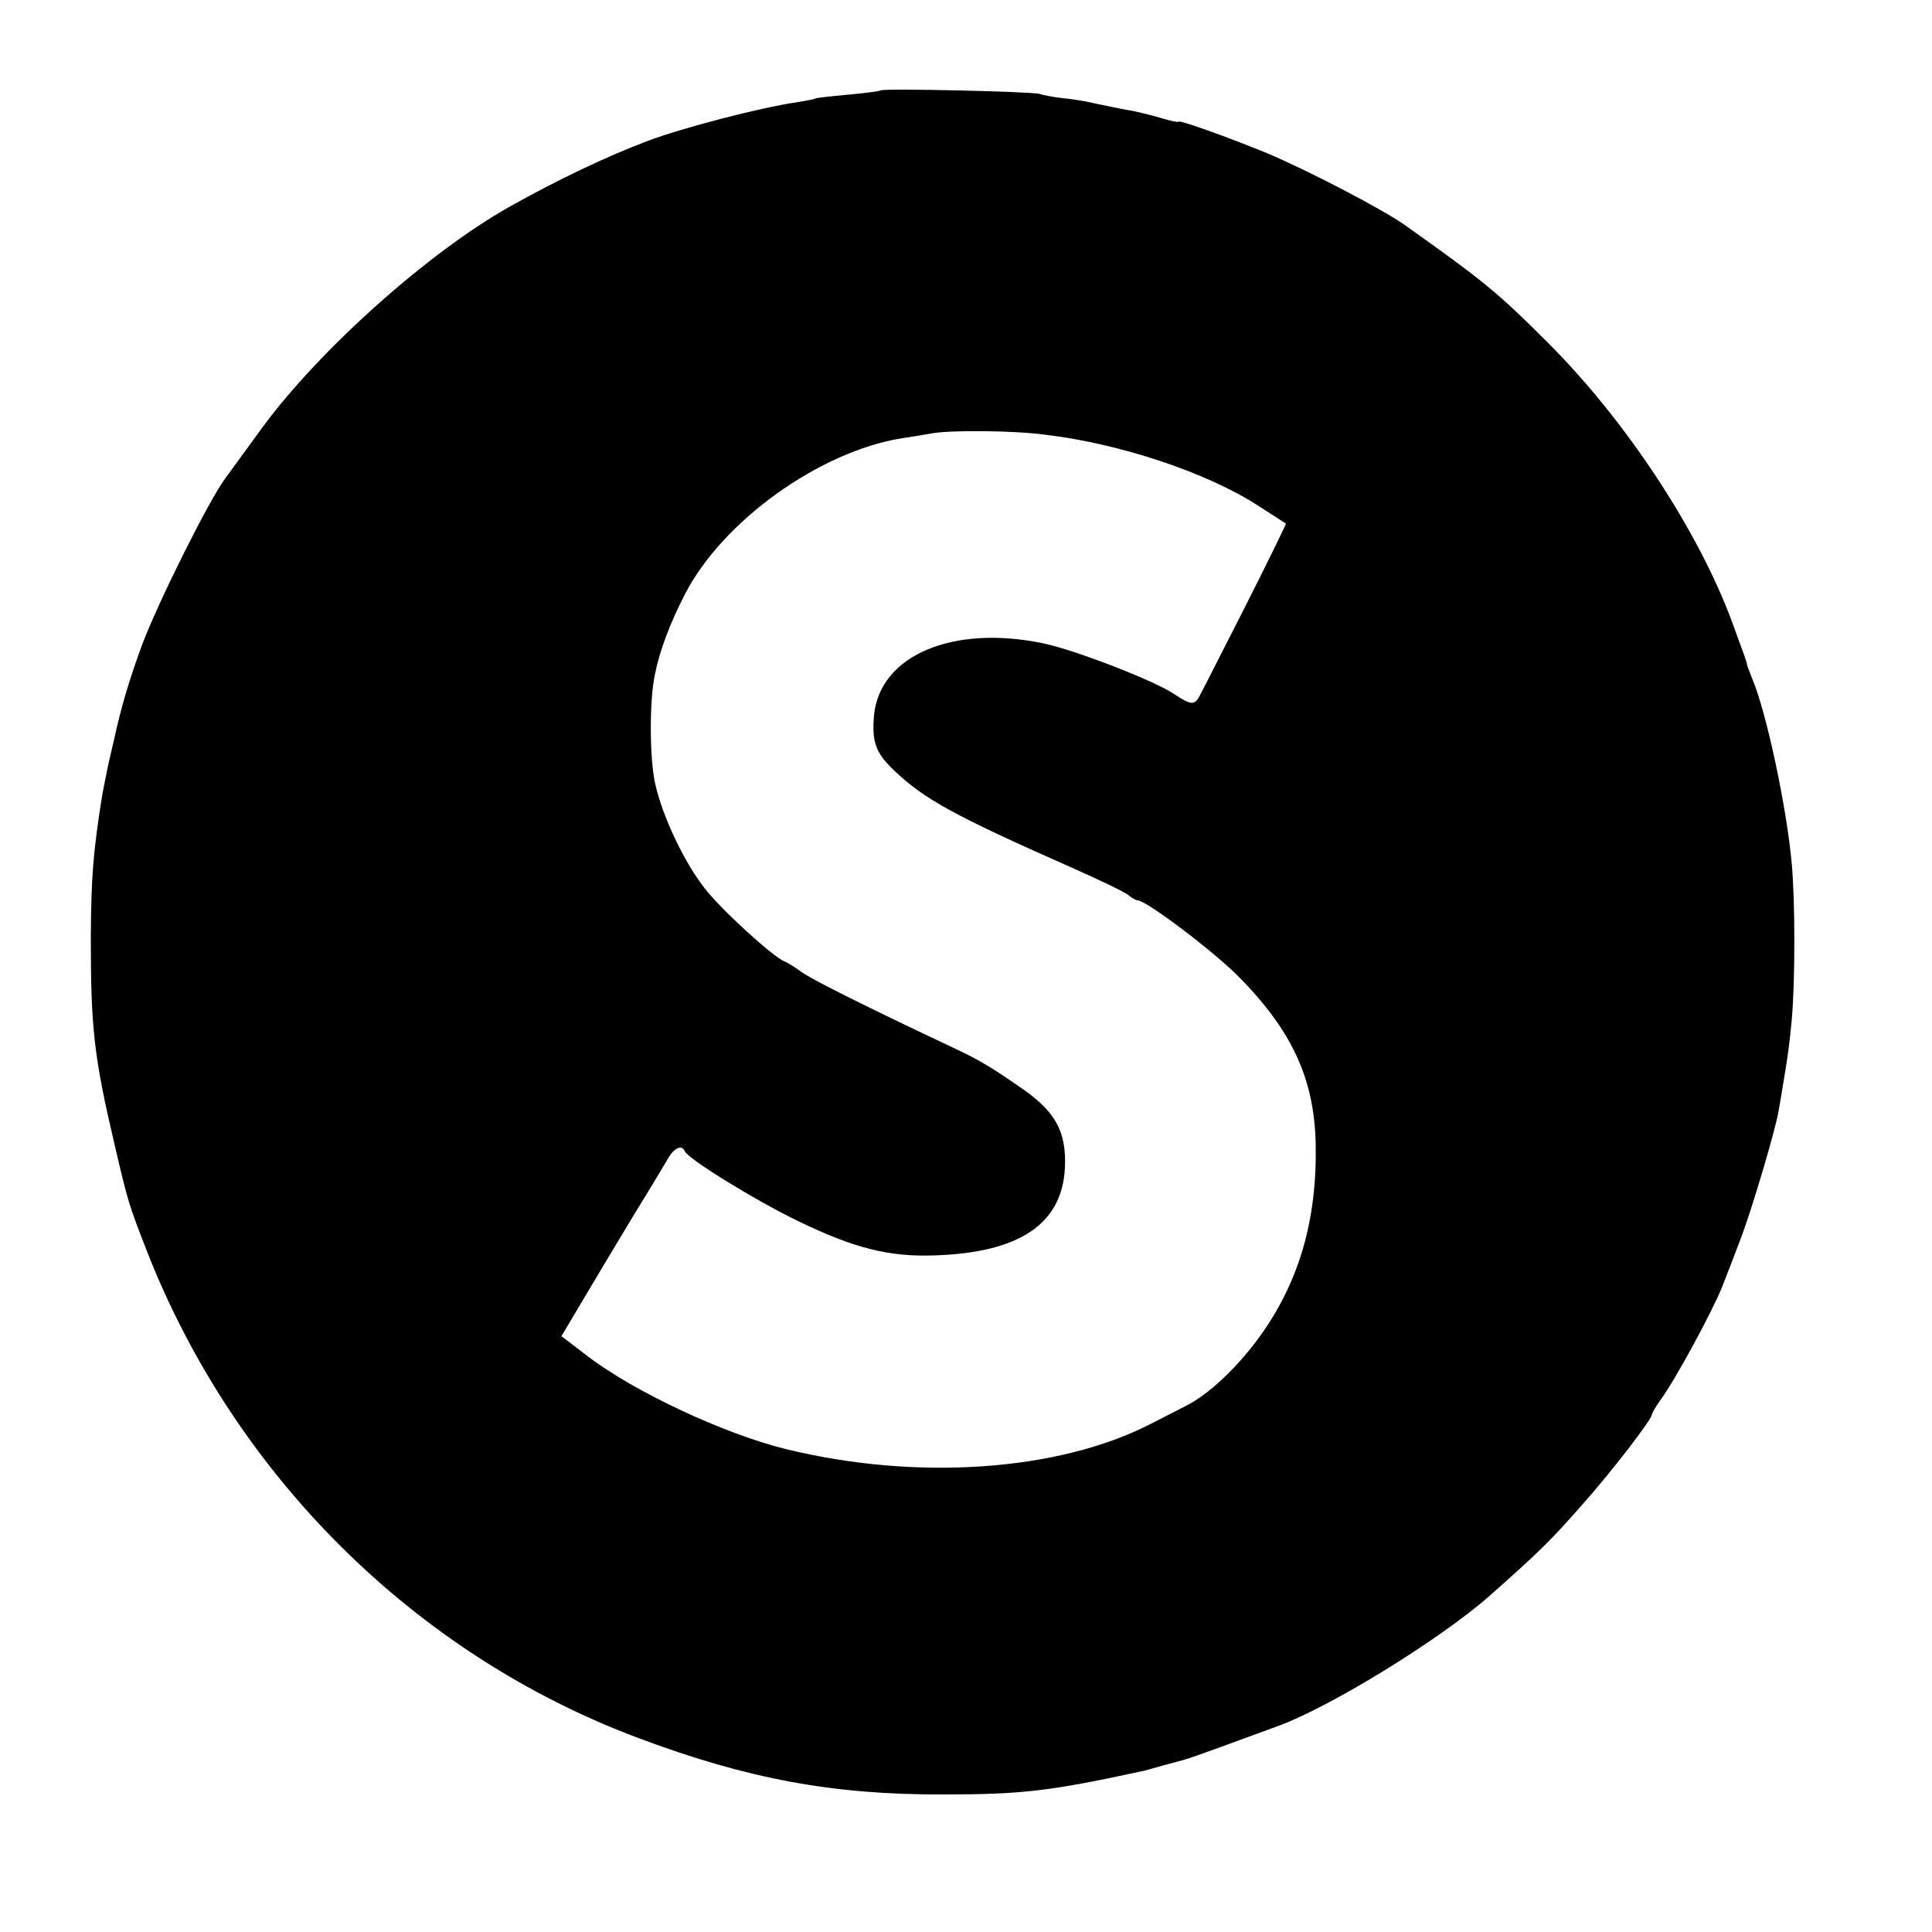 <?xml version="1.0" standalone="no"?>
<!DOCTYPE svg PUBLIC "-//W3C//DTD SVG 20010904//EN"
 "http://www.w3.org/TR/2001/REC-SVG-20010904/DTD/svg10.dtd">
<svg version="1.0" xmlns="http://www.w3.org/2000/svg"
 width="500pt" height="500pt" viewBox="0 0 500 500"
 preserveAspectRatio="xMidYMid meet">
<g transform="translate(0,500) scale(0.1,-0.1)"
fill="#000000" stroke="none">
<path d="M2279 4766 c-2 -2 -40 -7 -84 -11 -44 -4 -82 -8 -85 -10 -3 -2 -26
-6 -50 -10 -90 -13 -291 -65 -382 -99 -104 -39 -237 -102 -361 -172 -209 -118
-489 -368 -637 -569 -40 -55 -84 -115 -97 -133 -42 -56 -174 -321 -215 -430
-33 -90 -54 -159 -73 -247 -3 -11 -9 -40 -15 -65 -5 -25 -12 -58 -15 -75 -24
-149 -29 -214 -30 -370 0 -236 8 -309 61 -535 37 -158 37 -156 85 -280 228
-580 694 -1042 1271 -1258 280 -105 502 -147 788 -146 201 0 275 8 510 59 8 1
35 9 60 16 25 7 50 13 55 15 6 1 48 16 95 33 47 17 111 41 142 52 136 48 425
226 553 339 131 116 160 145 239 235 76 85 181 222 181 234 0 3 10 21 23 39
39 53 136 233 159 292 12 30 33 85 47 122 28 72 91 284 99 333 3 17 8 46 11
65 13 78 16 98 23 170 9 101 9 307 0 405 -13 145 -65 390 -102 478 -8 20 -15
38 -14 39 0 2 -4 14 -9 28 -5 14 -19 51 -30 82 -88 237 -276 522 -478 723
-129 129 -166 159 -369 303 -56 40 -254 143 -357 186 -100 41 -228 87 -228 81
0 -2 -21 2 -47 10 -27 8 -64 17 -83 20 -19 3 -55 11 -80 16 -25 6 -65 13 -90
15 -25 3 -52 8 -60 11 -17 6 -405 15 -411 9z m426 -891 c194 -23 418 -98 550
-183 39 -25 71 -46 73 -47 1 -1 -46 -97 -105 -214 -60 -117 -112 -221 -118
-231 -13 -26 -23 -25 -65 3 -51 35 -258 115 -340 132 -234 49 -423 -31 -438
-186 -6 -69 4 -97 51 -142 79 -76 161 -120 462 -253 72 -32 137 -63 146 -71 8
-7 19 -13 23 -13 22 0 196 -131 263 -199 137 -139 194 -263 198 -430 4 -199
-43 -360 -147 -503 -58 -79 -130 -147 -190 -177 -24 -12 -64 -33 -90 -46 -239
-123 -607 -148 -945 -65 -158 39 -390 147 -512 240 l-68 52 60 101 c33 56 92
154 130 217 39 63 77 127 86 142 16 28 36 36 43 19 7 -19 178 -125 293 -181
145 -70 234 -93 353 -89 220 7 331 81 338 227 4 91 -23 142 -104 200 -86 60
-116 78 -182 109 -227 107 -369 178 -395 197 -16 12 -37 25 -45 28 -29 11
-167 137 -207 190 -53 68 -108 184 -127 268 -15 64 -16 216 -1 285 12 61 39
132 77 206 97 190 349 371 563 405 22 3 58 9 80 13 49 8 208 7 290 -4z"/>
</g>
</svg>
